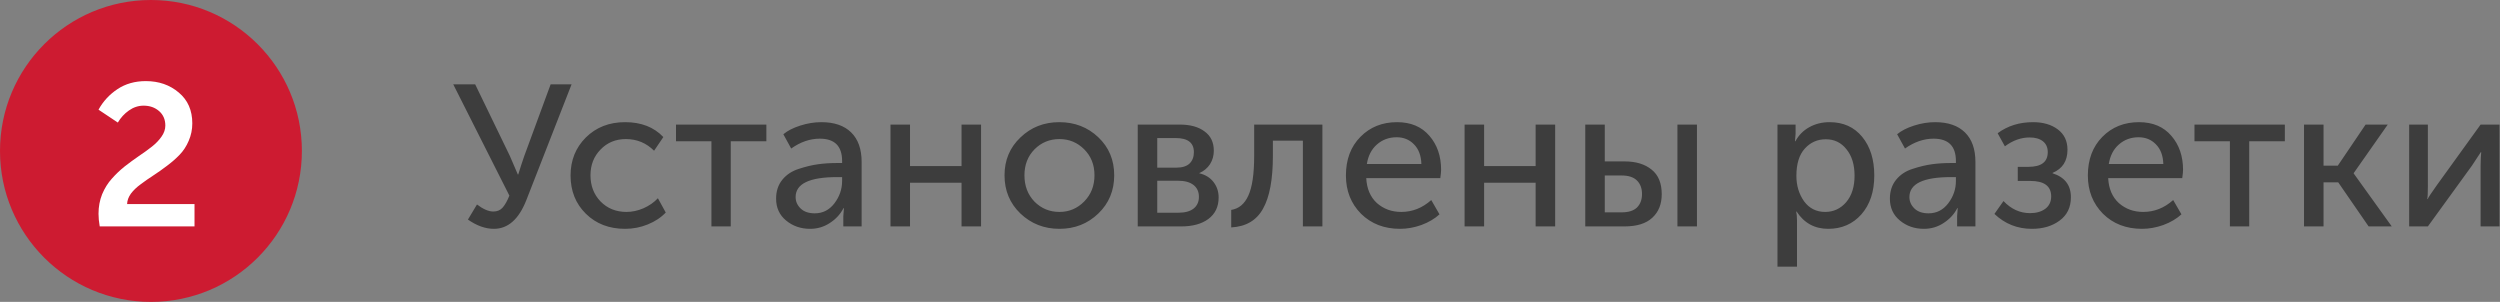 <?xml version="1.0" encoding="UTF-8"?> <svg xmlns="http://www.w3.org/2000/svg" width="795" height="96" viewBox="0 0 795 96" fill="none"><rect x="0" y="0" width="795" height="96" fill="#808080" stroke="none"/> <path d="M148.8 69.824L151.68 65.024C153.643 66.517 155.371 67.264 156.864 67.264C158.101 67.264 159.083 66.859 159.808 66.048C160.576 65.195 161.301 63.915 161.984 62.208L144.128 26.816H151.104L162.112 49.536L164.672 55.488H164.8C165.44 53.397 166.08 51.435 166.72 49.6L175.104 26.816H181.76L167.36 63.68C164.971 69.739 161.536 72.768 157.056 72.768C154.368 72.768 151.616 71.787 148.8 69.824ZM181.438 55.808C181.438 50.987 183.059 46.955 186.302 43.712C189.587 40.469 193.747 38.848 198.782 38.848C203.902 38.848 207.955 40.427 210.942 43.584L207.998 47.936C205.523 45.461 202.537 44.224 199.038 44.224C195.795 44.224 193.107 45.333 190.974 47.552C188.841 49.728 187.774 52.459 187.774 55.744C187.774 59.072 188.841 61.845 190.974 64.064C193.15 66.283 195.902 67.392 199.23 67.392C201.022 67.392 202.814 67.008 204.606 66.24C206.441 65.429 207.977 64.363 209.214 63.04L211.71 67.584C210.217 69.163 208.318 70.421 206.014 71.36C203.71 72.299 201.299 72.768 198.782 72.768C193.705 72.768 189.545 71.168 186.302 67.968C183.059 64.768 181.438 60.715 181.438 55.808ZM226.233 72V44.928H214.969V39.616H243.705V44.928H232.377V72H226.233ZM246.799 63.168C246.799 60.779 247.461 58.773 248.784 57.152C250.106 55.531 251.856 54.379 254.032 53.696C256.25 52.971 258.298 52.48 260.176 52.224C262.053 51.968 264.037 51.84 266.128 51.84H267.792V51.2C267.792 46.464 265.424 44.096 260.688 44.096C257.573 44.096 254.544 45.141 251.6 47.232L249.104 42.688C250.426 41.579 252.218 40.661 254.48 39.936C256.741 39.211 258.981 38.848 261.2 38.848C265.296 38.848 268.453 39.936 270.672 42.112C272.89 44.288 274 47.424 274 51.52V72H268.176V68.736L268.368 66.176H268.24C267.258 68.096 265.808 69.675 263.888 70.912C262.01 72.149 259.92 72.768 257.616 72.768C254.672 72.768 252.133 71.893 250 70.144C247.866 68.395 246.799 66.069 246.799 63.168ZM253.008 62.656C253.008 64.064 253.541 65.28 254.608 66.304C255.674 67.328 257.168 67.84 259.088 67.84C261.648 67.84 263.738 66.773 265.36 64.64C266.981 62.507 267.792 60.139 267.792 57.536V56.32H266.192C257.402 56.32 253.008 58.432 253.008 62.656ZM283.175 72V39.616H289.383V52.8H305.767V39.616H311.975V72H305.767V58.112H289.383V72H283.175ZM319.438 55.744C319.438 50.923 321.123 46.912 324.494 43.712C327.865 40.469 331.982 38.848 336.846 38.848C341.753 38.848 345.891 40.448 349.262 43.648C352.633 46.848 354.318 50.88 354.318 55.744C354.318 60.608 352.633 64.661 349.262 67.904C345.891 71.147 341.774 72.768 336.91 72.768C332.046 72.768 327.907 71.147 324.494 67.904C321.123 64.661 319.438 60.608 319.438 55.744ZM325.774 55.744C325.774 59.115 326.841 61.909 328.974 64.128C331.15 66.304 333.795 67.392 336.91 67.392C339.982 67.392 342.606 66.283 344.782 64.064C346.958 61.845 348.046 59.072 348.046 55.744C348.046 52.416 346.958 49.664 344.782 47.488C342.606 45.312 339.982 44.224 336.91 44.224C333.795 44.224 331.15 45.312 328.974 47.488C326.841 49.664 325.774 52.416 325.774 55.744ZM361.8 72V39.616H375.176C378.504 39.616 381.128 40.341 383.048 41.792C385.011 43.2 385.992 45.248 385.992 47.936C385.992 49.515 385.587 50.944 384.776 52.224C383.965 53.461 382.835 54.4 381.384 55.04V55.104C383.347 55.573 384.861 56.512 385.928 57.92C386.995 59.328 387.528 60.949 387.528 62.784C387.528 65.728 386.44 68.011 384.264 69.632C382.131 71.211 379.251 72 375.624 72H361.8ZM368.008 53.312H374.088C375.923 53.312 377.309 52.885 378.248 52.032C379.187 51.136 379.656 49.92 379.656 48.384C379.656 45.397 377.736 43.904 373.896 43.904H368.008V53.312ZM368.008 67.648H374.664C376.84 67.648 378.483 67.2 379.592 66.304C380.701 65.408 381.256 64.171 381.256 62.592C381.256 60.971 380.68 59.712 379.528 58.816C378.376 57.92 376.733 57.472 374.6 57.472H368.008V67.648ZM391.53 72.32V66.752C393.962 66.368 395.775 64.853 396.97 62.208C398.207 59.52 398.826 55.317 398.826 49.6V39.616H420.522V72H414.314V44.736H404.778V49.6C404.778 57.067 403.733 62.656 401.642 66.368C399.594 70.08 396.223 72.064 391.53 72.32ZM428.001 55.808C428.001 50.731 429.537 46.635 432.609 43.52C435.681 40.405 439.563 38.848 444.257 38.848C448.651 38.848 452.086 40.299 454.561 43.2C457.035 46.059 458.273 49.664 458.273 54.016C458.273 54.571 458.187 55.445 458.017 56.64H434.465C434.635 60.011 435.766 62.656 437.857 64.576C439.99 66.453 442.571 67.392 445.601 67.392C449.142 67.392 452.321 66.133 455.137 63.616L457.761 68.16C456.225 69.568 454.305 70.699 452.001 71.552C449.739 72.363 447.478 72.768 445.217 72.768C440.182 72.768 436.043 71.168 432.801 67.968C429.601 64.725 428.001 60.672 428.001 55.808ZM434.657 52.16H452.001C451.915 49.472 451.126 47.381 449.633 45.888C448.182 44.395 446.347 43.648 444.128 43.648C441.697 43.648 439.606 44.416 437.857 45.952C436.15 47.445 435.083 49.515 434.657 52.16ZM465.738 72V39.616H471.946V52.8H488.33V39.616H494.538V72H488.33V58.112H471.946V72H465.738ZM533.425 72V39.616H539.633V72H533.425ZM504.113 72V39.616H510.321V51.328H516.657C520.241 51.328 523.099 52.203 525.233 53.952C527.366 55.659 528.433 58.261 528.433 61.76C528.433 64.917 527.43 67.413 525.425 69.248C523.462 71.083 520.518 72 516.593 72H504.113ZM510.321 67.52H515.76C517.894 67.52 519.494 67.008 520.561 65.984C521.627 64.917 522.161 63.488 522.161 61.696C522.161 59.904 521.627 58.475 520.561 57.408C519.494 56.341 517.873 55.808 515.697 55.808H510.321V67.52ZM565.238 84.8V39.616H570.998V42.496L570.806 44.928H570.934C571.958 43.008 573.43 41.515 575.35 40.448C577.27 39.381 579.424 38.848 581.814 38.848C586.166 38.848 589.622 40.405 592.182 43.52C594.742 46.635 596.022 50.731 596.022 55.808C596.022 60.928 594.656 65.045 591.926 68.16C589.195 71.232 585.675 72.768 581.366 72.768C577.056 72.768 573.707 70.933 571.318 67.264H571.19C571.36 68.032 571.446 68.971 571.446 70.08V84.8H565.238ZM571.254 55.936C571.254 59.008 572.064 61.696 573.686 64C575.35 66.261 577.59 67.392 580.406 67.392C583.051 67.392 585.27 66.368 587.062 64.32C588.854 62.229 589.75 59.413 589.75 55.872C589.75 52.373 588.896 49.579 587.19 47.488C585.526 45.355 583.328 44.288 580.598 44.288C577.952 44.288 575.734 45.269 573.942 47.232C572.15 49.195 571.254 52.096 571.254 55.936ZM600.987 63.168C600.987 60.779 601.648 58.773 602.971 57.152C604.294 55.531 606.043 54.379 608.219 53.696C610.438 52.971 612.486 52.48 614.363 52.224C616.24 51.968 618.224 51.84 620.315 51.84H621.979V51.2C621.979 46.464 619.611 44.096 614.875 44.096C611.76 44.096 608.731 45.141 605.787 47.232L603.291 42.688C604.614 41.579 606.406 40.661 608.667 39.936C610.928 39.211 613.168 38.848 615.387 38.848C619.483 38.848 622.64 39.936 624.859 42.112C627.078 44.288 628.187 47.424 628.187 51.52V72H622.363V68.736L622.555 66.176H622.427C621.446 68.096 619.995 69.675 618.075 70.912C616.198 72.149 614.107 72.768 611.803 72.768C608.859 72.768 606.32 71.893 604.187 70.144C602.054 68.395 600.987 66.069 600.987 63.168ZM607.195 62.656C607.195 64.064 607.728 65.28 608.795 66.304C609.862 67.328 611.355 67.84 613.275 67.84C615.835 67.84 617.926 66.773 619.547 64.64C621.168 62.507 621.979 60.139 621.979 57.536V56.32H620.379C611.59 56.32 607.195 58.432 607.195 62.656ZM634.227 68.032L637.107 63.936C639.539 66.496 642.355 67.776 645.555 67.776C647.517 67.776 649.117 67.328 650.355 66.432C651.635 65.493 652.275 64.171 652.275 62.464C652.275 59.179 650.056 57.536 645.619 57.536H641.651V53.056H645.043C649.139 53.056 651.187 51.499 651.187 48.384C651.187 46.891 650.675 45.739 649.651 44.928C648.627 44.117 647.219 43.712 645.427 43.712C642.696 43.712 640.072 44.651 637.555 46.528L635.251 42.368C638.408 40.021 642.163 38.848 646.515 38.848C649.715 38.848 652.339 39.616 654.387 41.152C656.435 42.688 657.459 44.843 657.459 47.616C657.459 51.2 655.88 53.653 652.723 54.976V55.104C656.605 56.341 658.547 58.88 658.547 62.72C658.547 65.92 657.352 68.395 654.963 70.144C652.616 71.893 649.672 72.768 646.131 72.768C641.523 72.768 637.555 71.189 634.227 68.032ZM663.938 55.808C663.938 50.731 665.474 46.635 668.546 43.52C671.618 40.405 675.501 38.848 680.194 38.848C684.589 38.848 688.023 40.299 690.498 43.2C692.973 46.059 694.21 49.664 694.21 54.016C694.21 54.571 694.125 55.445 693.954 56.64H670.402C670.573 60.011 671.703 62.656 673.794 64.576C675.927 66.453 678.509 67.392 681.538 67.392C685.079 67.392 688.258 66.133 691.074 63.616L693.698 68.16C692.162 69.568 690.242 70.699 687.938 71.552C685.677 72.363 683.415 72.768 681.154 72.768C676.119 72.768 671.981 71.168 668.738 67.968C665.538 64.725 663.938 60.672 663.938 55.808ZM670.594 52.16H687.938C687.853 49.472 687.063 47.381 685.57 45.888C684.119 44.395 682.285 43.648 680.066 43.648C677.634 43.648 675.543 44.416 673.794 45.952C672.087 47.445 671.021 49.515 670.594 52.16ZM709.108 72V44.928H697.844V39.616H726.58V44.928H715.252V72H709.108ZM732.675 72V39.616H738.883V52.672H743.427L752.259 39.616H759.299L748.483 55.04V55.168L760.579 72H753.219L743.555 57.984H738.883V72H732.675ZM766.113 72V39.616H772.065V58.944C772.065 61.205 772.001 62.656 771.873 63.296H772.001C772.214 62.784 773.174 61.333 774.881 58.944L788.833 39.616H794.849V72H788.833V52.672C788.833 52.075 788.854 51.243 788.897 50.176C788.982 49.067 789.025 48.469 789.025 48.384H788.897C788.854 48.469 787.915 49.899 786.081 52.672L772.065 72H766.113Z" fill="#3D3D3D"></path> <circle cx="48" cy="48" r="48" fill="#CD1B31"></circle> <path d="M31.712 72C31.456 70.549 31.328 69.205 31.328 67.968C31.328 65.749 31.712 63.68 32.48 61.76C33.291 59.84 34.315 58.197 35.552 56.832C36.789 55.424 38.155 54.123 39.648 52.928C41.184 51.733 42.699 50.624 44.192 49.6C45.728 48.576 47.115 47.573 48.352 46.592C49.589 45.611 50.592 44.565 51.36 43.456C52.171 42.304 52.576 41.131 52.576 39.936C52.576 38.016 51.915 36.48 50.592 35.328C49.269 34.176 47.627 33.6 45.664 33.6C44 33.6 42.443 34.112 40.992 35.136C39.541 36.16 38.368 37.44 37.472 38.976L31.328 34.88C32.779 32.235 34.784 30.059 37.344 28.352C39.904 26.645 42.912 25.792 46.368 25.792C50.507 25.792 54.005 27.008 56.864 29.44C59.723 31.829 61.152 35.093 61.152 39.232C61.152 41.195 60.768 43.051 60 44.8C59.275 46.507 58.315 47.979 57.12 49.216C55.925 50.453 54.581 51.627 53.088 52.736C51.637 53.845 50.187 54.869 48.736 55.808C47.285 56.747 45.941 57.685 44.704 58.624C43.467 59.52 42.443 60.501 41.632 61.568C40.864 62.635 40.459 63.744 40.416 64.896H61.856V72H31.712Z" fill="white"></path> </svg> 